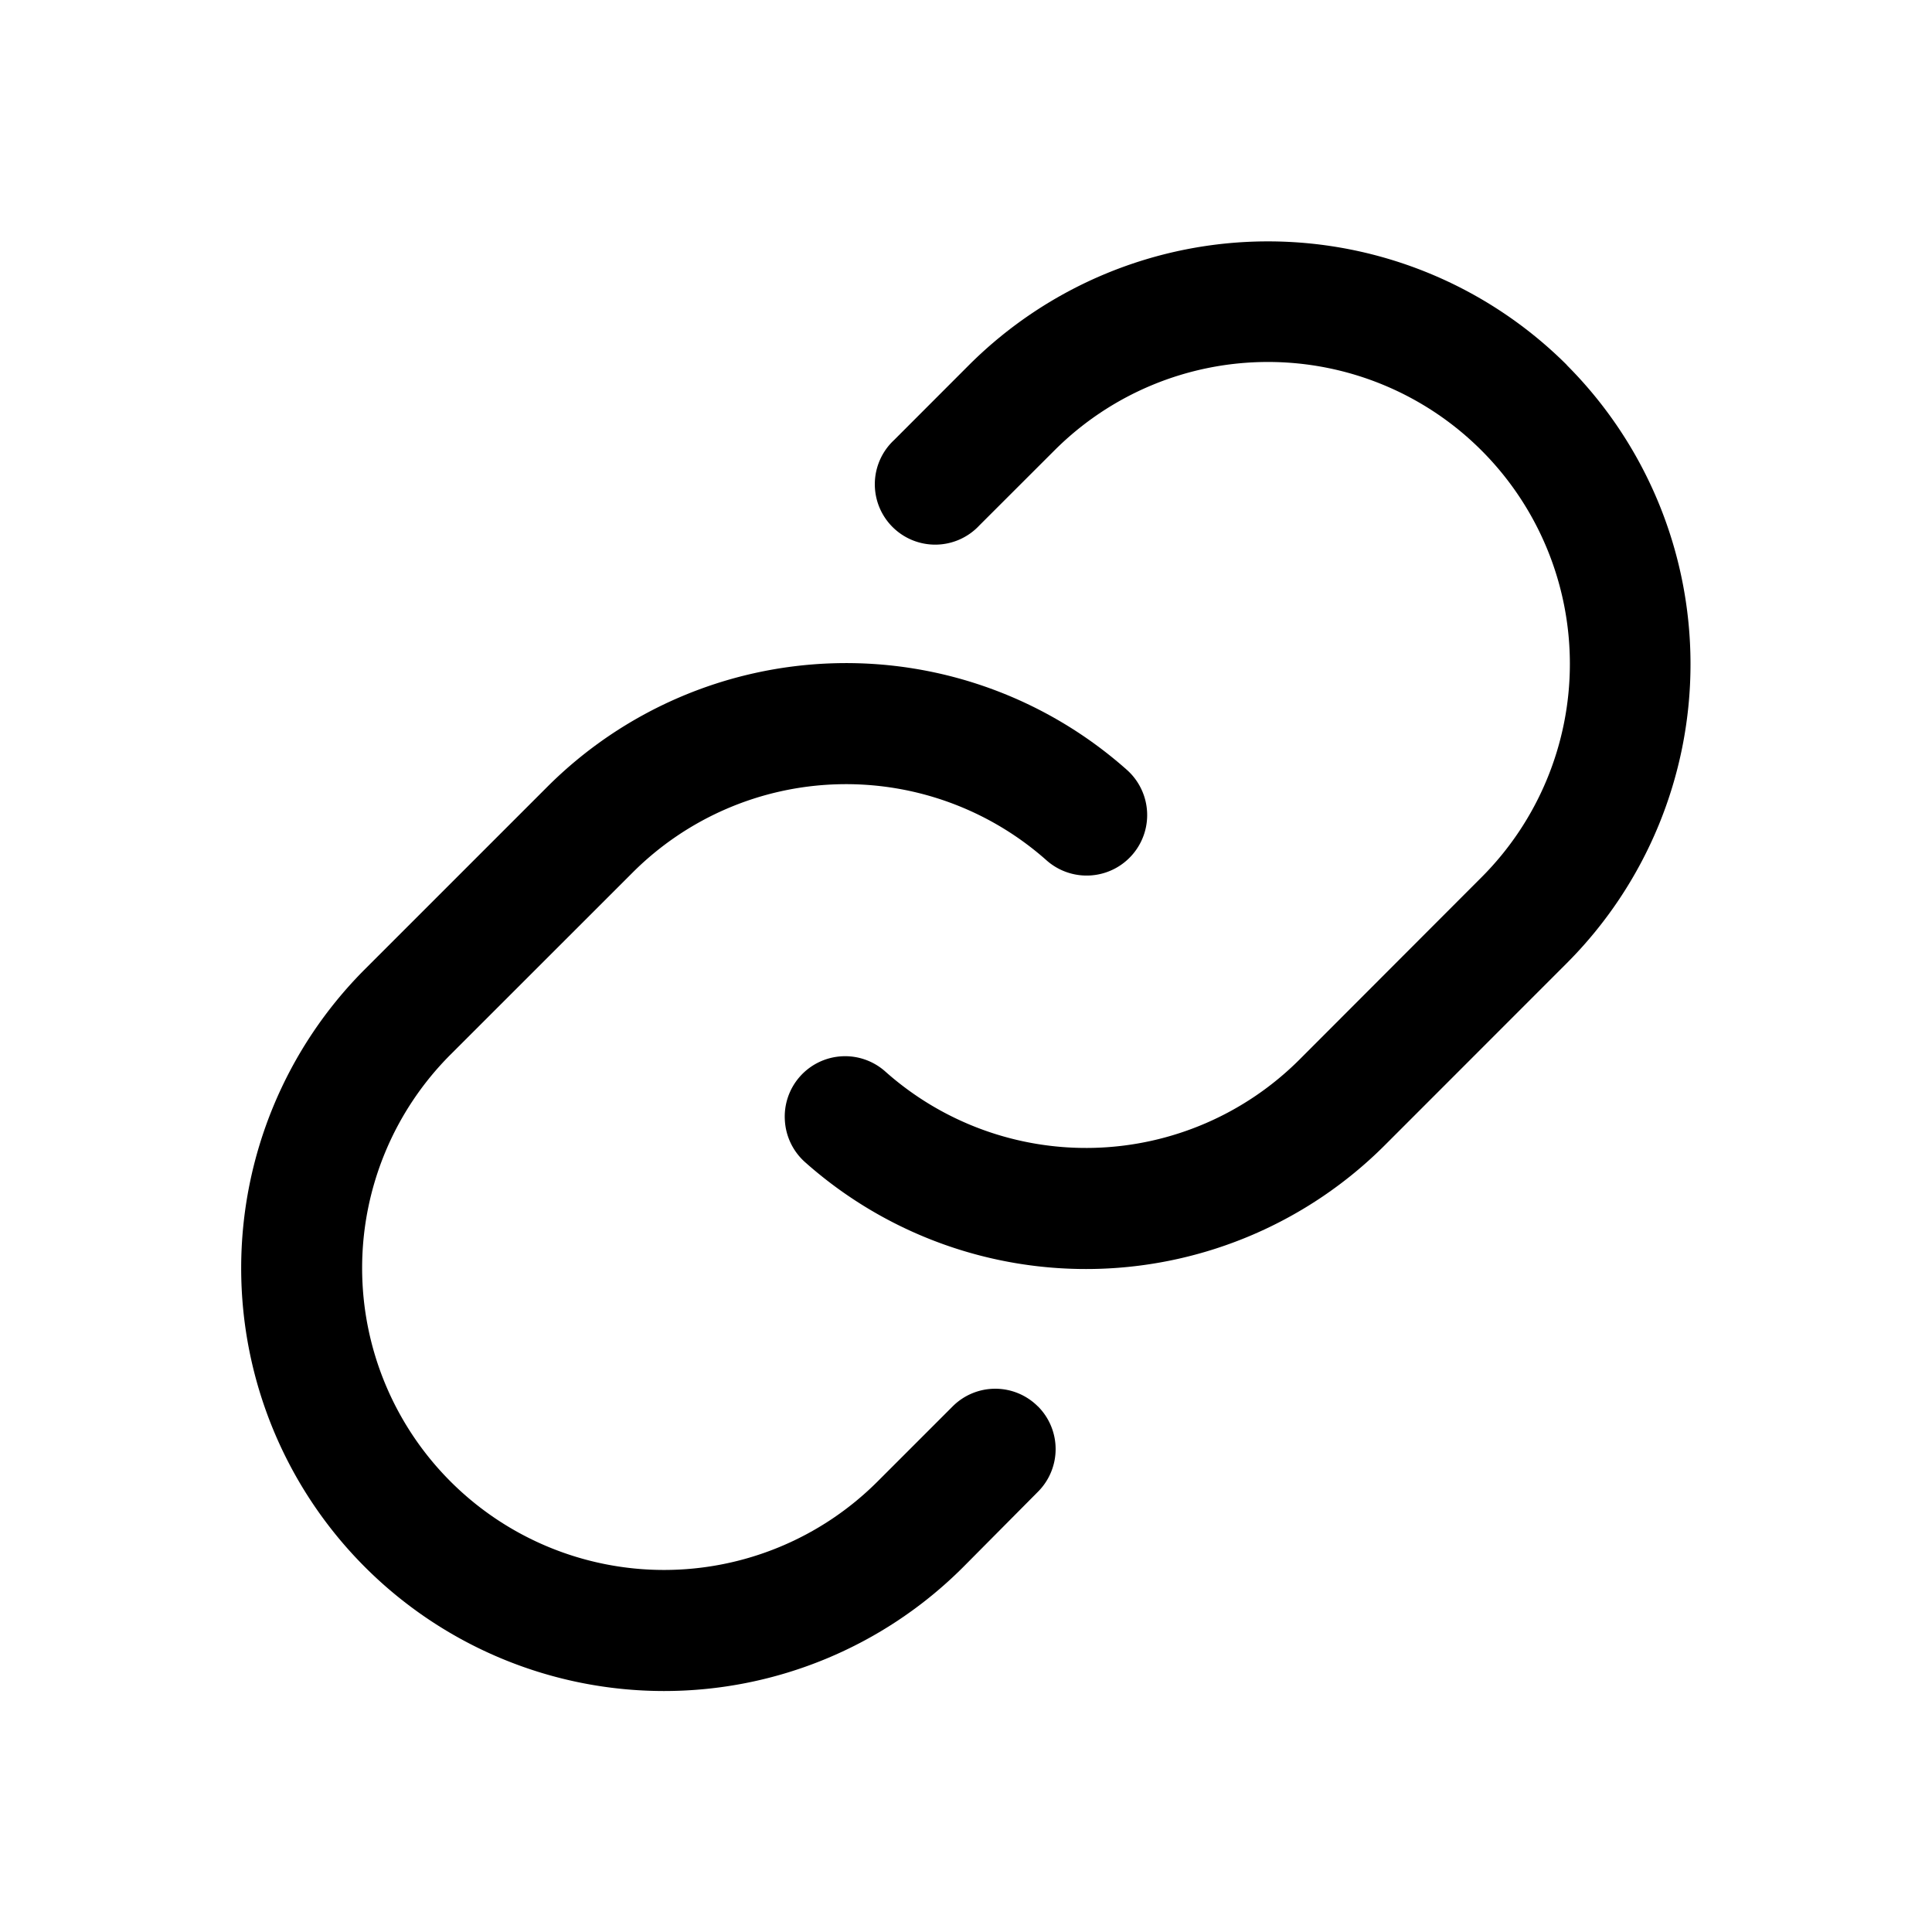 <svg xmlns="http://www.w3.org/2000/svg" width="24" height="24" fill="none" viewBox="0 0 24 24"><style>:root { --primary : #000000; }</style><title>Link</title><desc>Link outline icon</desc><path d="M12.894 17.471a.75.75 0 0 1 0 1.06l-.931.938a5.253 5.253 0 1 1-7.427-7.432l2.26-2.26a5.25 5.25 0 0 1 7.202-.214.751.751 0 0 1-.998 1.124 3.75 3.75 0 0 0-5.142.153L5.597 13.1a3.75 3.75 0 0 0 5.304 5.304l.932-.932a.748.748 0 0 1 1.061 0Zm6.57-12.937a5.257 5.257 0 0 0-7.426 0l-.932.933a.75.75 0 1 0 1.06 1.06l.933-.932a3.75 3.75 0 1 1 5.304 5.304l-2.261 2.264a3.75 3.75 0 0 1-5.142.15.75.75 0 0 0-1.25.607.752.752 0 0 0 .252.518 5.25 5.25 0 0 0 7.201-.212l2.261-2.262a5.258 5.258 0 0 0 0-7.428v-.002Z" style="fill:#000000"/></svg>